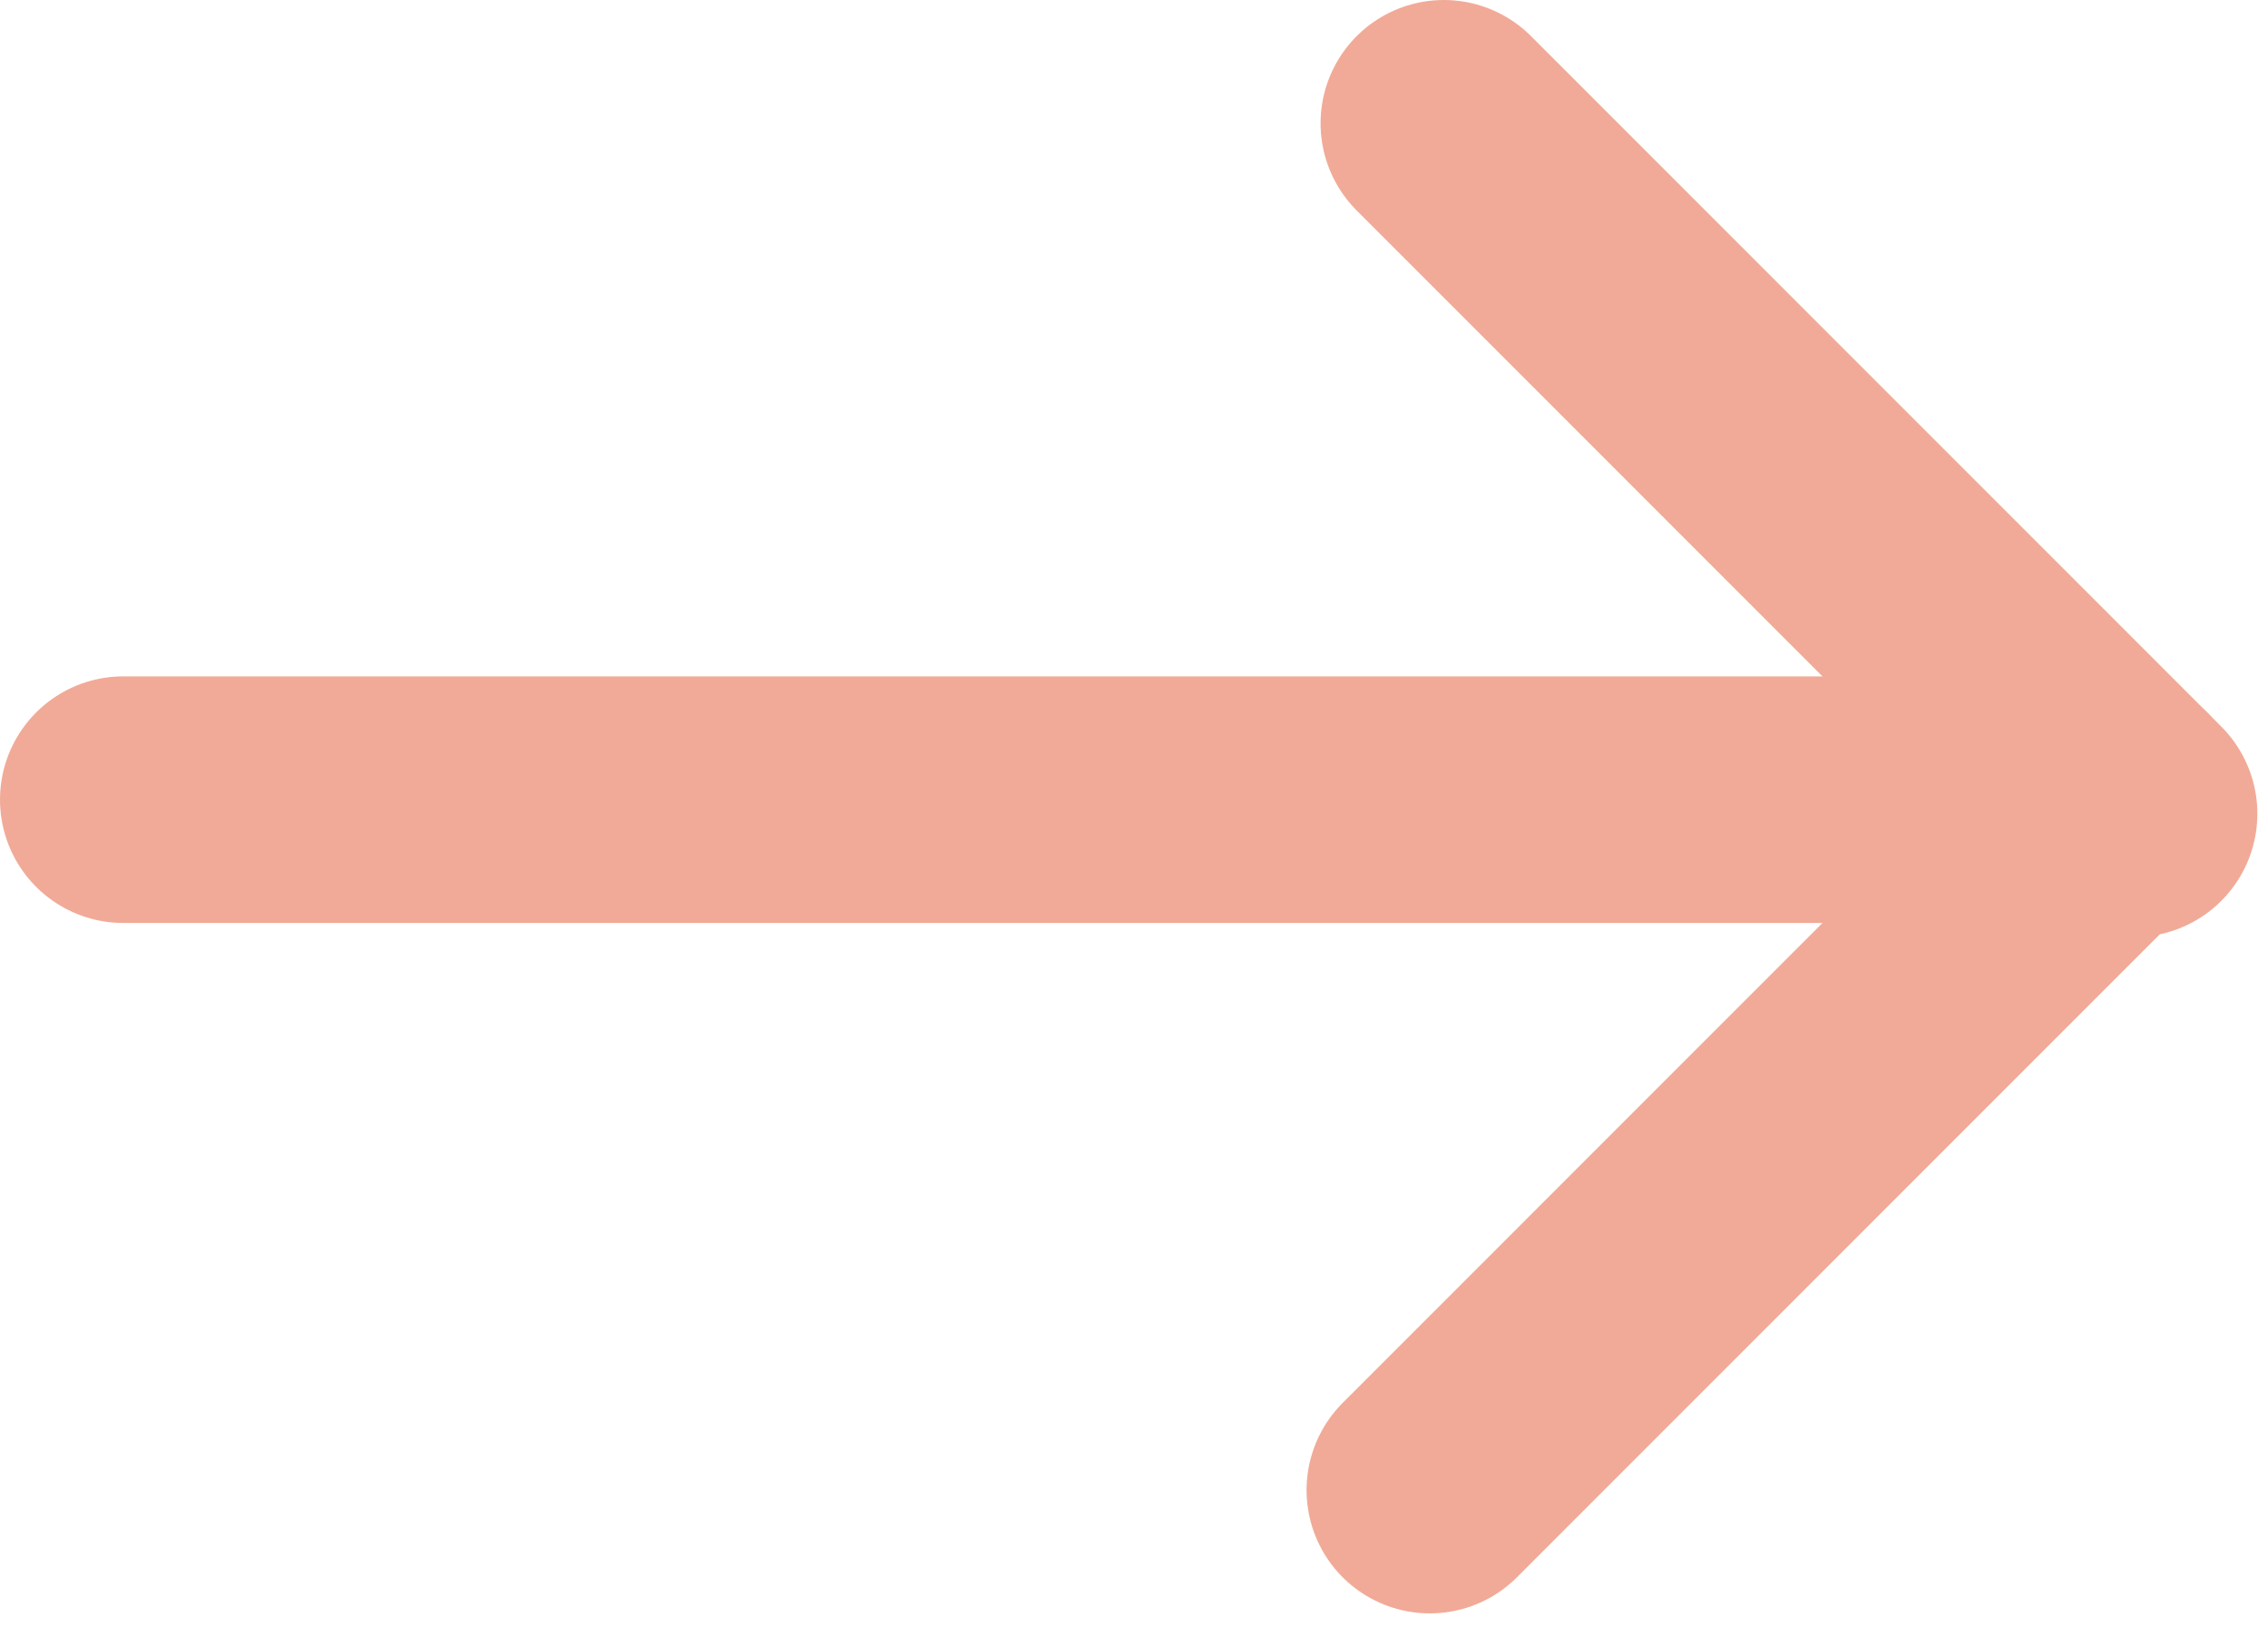 <svg width="46" height="33" viewBox="0 0 46 33" fill="none" xmlns="http://www.w3.org/2000/svg">
<path d="M2.5 16.215H42.5" stroke="#F1AA97" stroke-width="5" stroke-linecap="round"/>
<path d="M29.284 2.5L43.284 16.5" stroke="#F1AA97" stroke-width="5" stroke-linecap="round"/>
<path d="M29 30.215L43 16.215" stroke="#F1AA97" stroke-width="5" stroke-linecap="round"/>
</svg>
